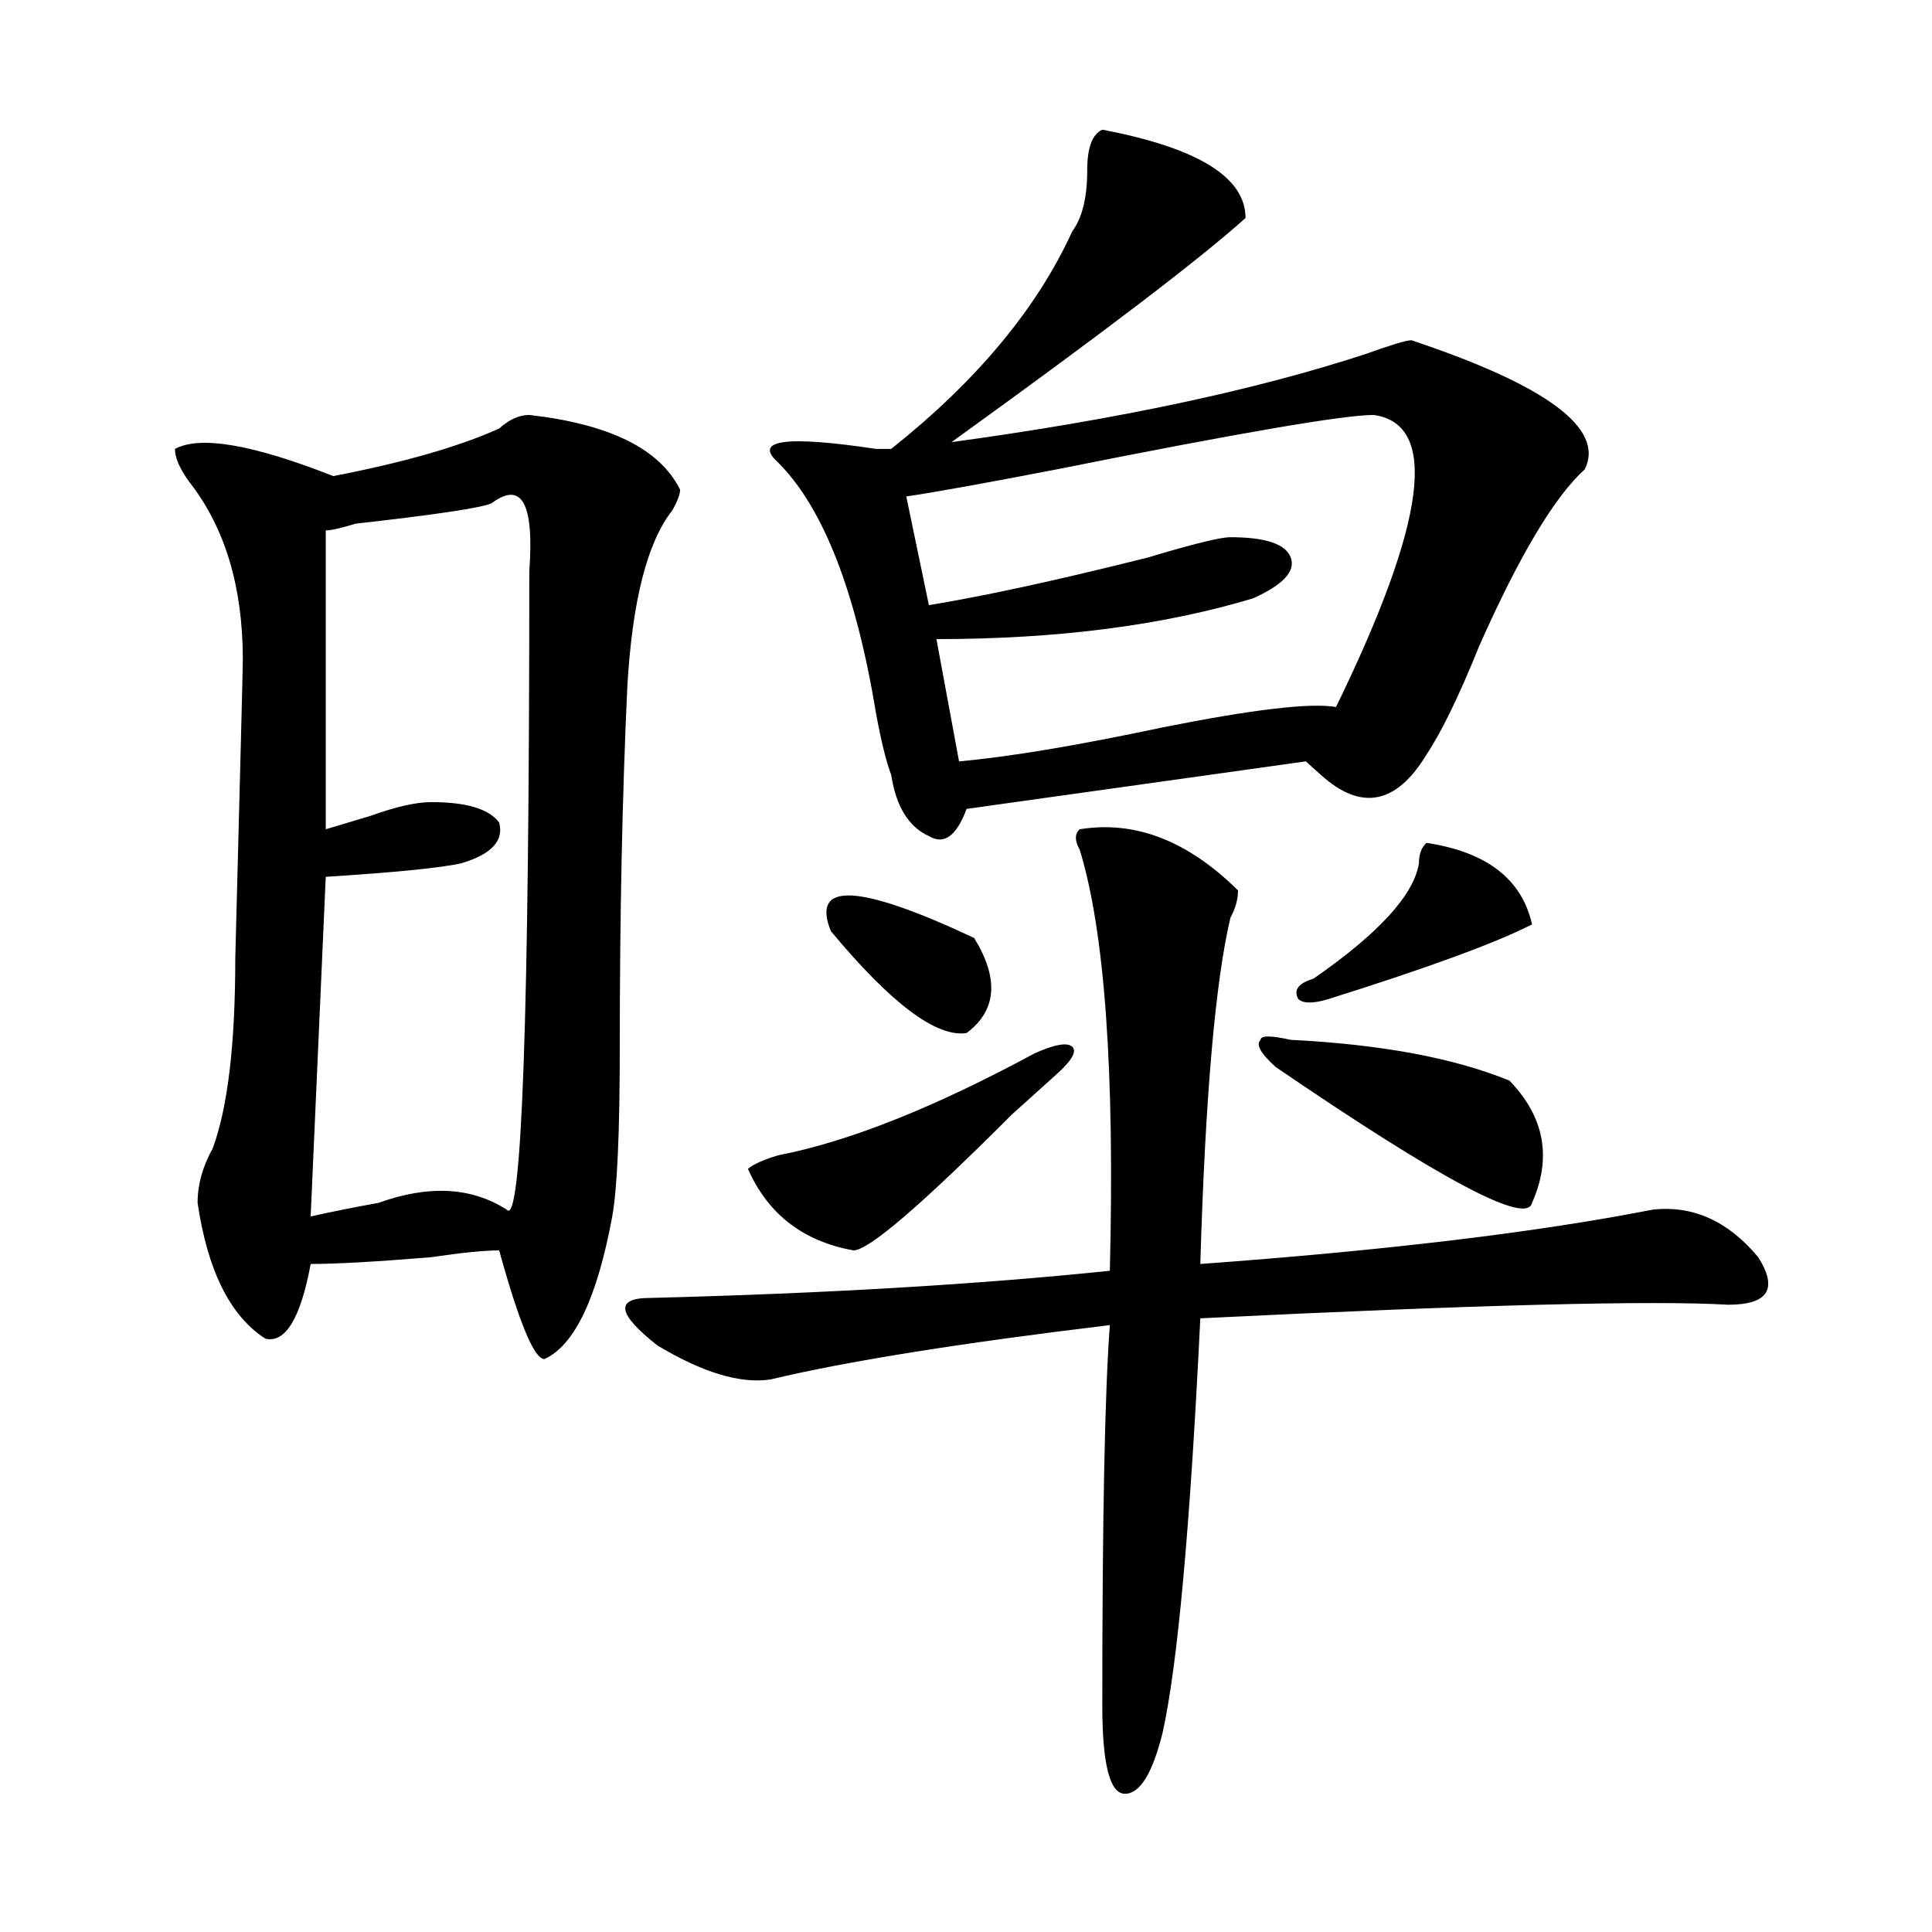 <?xml version="1.0" encoding="utf-8"?>
<!-- Generator: Adobe Illustrator 16.0.0, SVG Export Plug-In . SVG Version: 6.00 Build 0)  -->
<!DOCTYPE svg PUBLIC "-//W3C//DTD SVG 1.1//EN" "http://www.w3.org/Graphics/SVG/1.1/DTD/svg11.dtd">
<svg version="1.1" id="图层_1" xmlns="http://www.w3.org/2000/svg" xmlns:xlink="http://www.w3.org/1999/xlink" x="0px" y="0px"
	 width="1000px" height="1000px" viewBox="0 0 1000 1000" enable-background="new 0 0 1000 1000" xml:space="preserve">
<path d="M273.969,214.781c41.584,4.724,67.62,17.578,78.047,38.672c0,2.362-1.342,5.878-3.902,10.547
	c-13.049,16.425-20.854,46.911-23.414,91.406c-2.622,56.25-3.902,118.378-3.902,186.328c0,44.55-1.342,73.828-3.902,87.891
	c-7.805,42.188-19.512,66.797-35.121,73.828c-5.244,0-13.049-18.731-23.414-56.25c-7.805,0-19.512,1.208-35.121,3.516
	c-28.658,2.362-49.45,3.516-62.438,3.516c-5.244,28.125-13.049,41.034-23.414,38.672c-18.231-11.7-29.938-35.156-35.121-70.313
	c0-9.339,2.561-18.731,7.805-28.125c7.805-21.094,11.707-53.888,11.707-98.438c2.561-98.438,3.902-149.964,3.902-154.688
	c0-37.464-9.146-67.95-27.316-91.406c-5.244-7.031-7.805-12.854-7.805-17.578c12.987-7.031,40.304-2.308,81.949,14.063
	c36.401-7.031,64.998-15.216,85.852-24.609C263.542,217.144,268.725,214.781,273.969,214.781z M254.457,260.484
	c-5.244,2.362-28.658,5.878-70.242,10.547c-7.805,2.362-13.049,3.516-15.609,3.516v154.688c7.805-2.308,15.609-4.669,23.414-7.031
	c12.987-4.669,23.414-7.031,31.219-7.031c18.17,0,29.877,3.516,35.121,10.547c2.561,9.394-3.902,16.425-19.512,21.094
	c-10.427,2.362-33.841,4.724-70.242,7.031l-7.805,175.781c10.365-2.308,22.072-4.669,35.121-7.031
	c25.975-9.339,48.108-8.185,66.34,3.516c7.805,9.394,11.707-100.745,11.707-330.469
	C276.529,260.484,270.066,248.784,254.457,260.484z M558.84,429.234c28.597-4.669,55.913,5.878,81.949,31.641
	c0,4.724-1.342,9.394-3.902,14.063c-7.805,32.849-13.049,92.614-15.609,179.297c96.217-7.031,174.264-16.37,234.141-28.125
	c20.792-2.308,39.023,5.878,54.633,24.609c10.365,16.425,5.183,24.609-15.609,24.609c-39.023-2.308-130.119,0-273.164,7.031
	c-5.244,107.831-11.707,179.297-19.512,214.453c-5.244,21.094-11.707,31.641-19.512,31.641s-11.707-15.271-11.707-45.703
	c0-96.075,1.28-161.719,3.902-196.875c-78.047,9.394-136.582,18.786-175.605,28.125c-15.609,2.362-35.121-3.516-58.535-17.578
	c-20.854-16.37-22.134-24.609-3.902-24.609c91.034-2.308,170.361-7.031,238.043-14.063c2.561-103.106-2.622-175.781-15.609-217.969
	C556.218,435.112,556.218,431.597,558.84,429.234z M535.426,545.25c10.365-4.669,16.89-5.823,19.512-3.516
	c2.561,2.362,0,7.031-7.805,14.063c-2.622,2.362-10.427,9.394-23.414,21.094c-46.828,46.911-74.145,70.313-81.949,70.313
	c-26.036-4.669-44.268-18.731-54.633-42.188c2.561-2.308,7.805-4.669,15.609-7.031C439.147,590.953,483.354,573.375,535.426,545.25z
	 M570.547,67.125c49.389,9.393,74.145,24.609,74.145,45.703c-23.414,21.094-74.145,59.766-152.191,116.016
	c85.852-11.7,157.374-26.917,214.629-45.703c12.987-4.669,20.792-7.031,23.414-7.031c70.242,23.456,100.119,45.703,89.754,66.797
	c-15.609,14.063-33.841,44.55-54.633,91.406c-10.427,25.817-19.512,44.55-27.316,56.25c-15.609,25.817-33.841,29.333-54.633,10.547
	c-2.622-2.308-5.244-4.669-7.805-7.031l-175.605,24.609c-5.244,14.063-11.707,18.786-19.512,14.063
	c-10.427-4.669-16.951-15.216-19.512-31.641c-2.622-7.031-5.244-17.578-7.805-31.641c-10.427-63.281-27.316-106.622-50.73-130.078
	c-13.049-11.7,3.902-14.063,50.73-7.031c2.561,0,5.183,0,7.805,0c44.206-35.156,75.425-72.62,93.656-112.5
	c5.183-7.031,7.805-17.578,7.805-31.641C562.742,76.518,565.303,69.487,570.547,67.125z M430.063,481.969
	c-10.427-25.763,14.268-24.609,74.145,3.516c12.987,21.094,11.707,37.519-3.902,49.219
	C484.695,537.065,461.281,519.487,430.063,481.969z M711.031,214.781c-15.609,0-70.242,9.394-163.898,28.125
	c-36.463,7.031-62.438,11.755-78.047,14.063l11.707,56.25c28.597-4.669,66.34-12.854,113.168-24.609
	c23.414-7.031,37.682-10.547,42.926-10.547c18.17,0,28.597,3.516,31.219,10.547c2.561,7.031-3.902,14.063-19.512,21.094
	c-46.828,14.063-101.461,21.094-163.898,21.094l11.707,63.281c25.975-2.308,61.096-8.185,105.363-17.578
	c46.828-9.339,76.705-12.854,89.754-10.547C738.348,269.878,744.811,219.505,711.031,214.781z M781.273,559.313
	c18.17,18.786,22.072,39.88,11.707,63.281c-2.622,11.755-46.828-11.7-132.68-70.313c-7.805-7.031-10.427-11.7-7.805-14.063
	c0-2.308,5.183-2.308,15.609,0C714.934,540.581,752.615,547.612,781.273,559.313z M738.348,436.266
	c31.219,4.724,49.389,18.786,54.633,42.188c-18.231,9.394-53.353,22.302-105.363,38.672c-7.805,2.362-13.049,2.362-15.609,0
	c-2.622-4.669,0-8.185,7.805-10.547c33.779-23.401,52.011-43.341,54.633-59.766C734.445,442.144,735.726,438.628,738.348,436.266z"
	/>
</svg>
